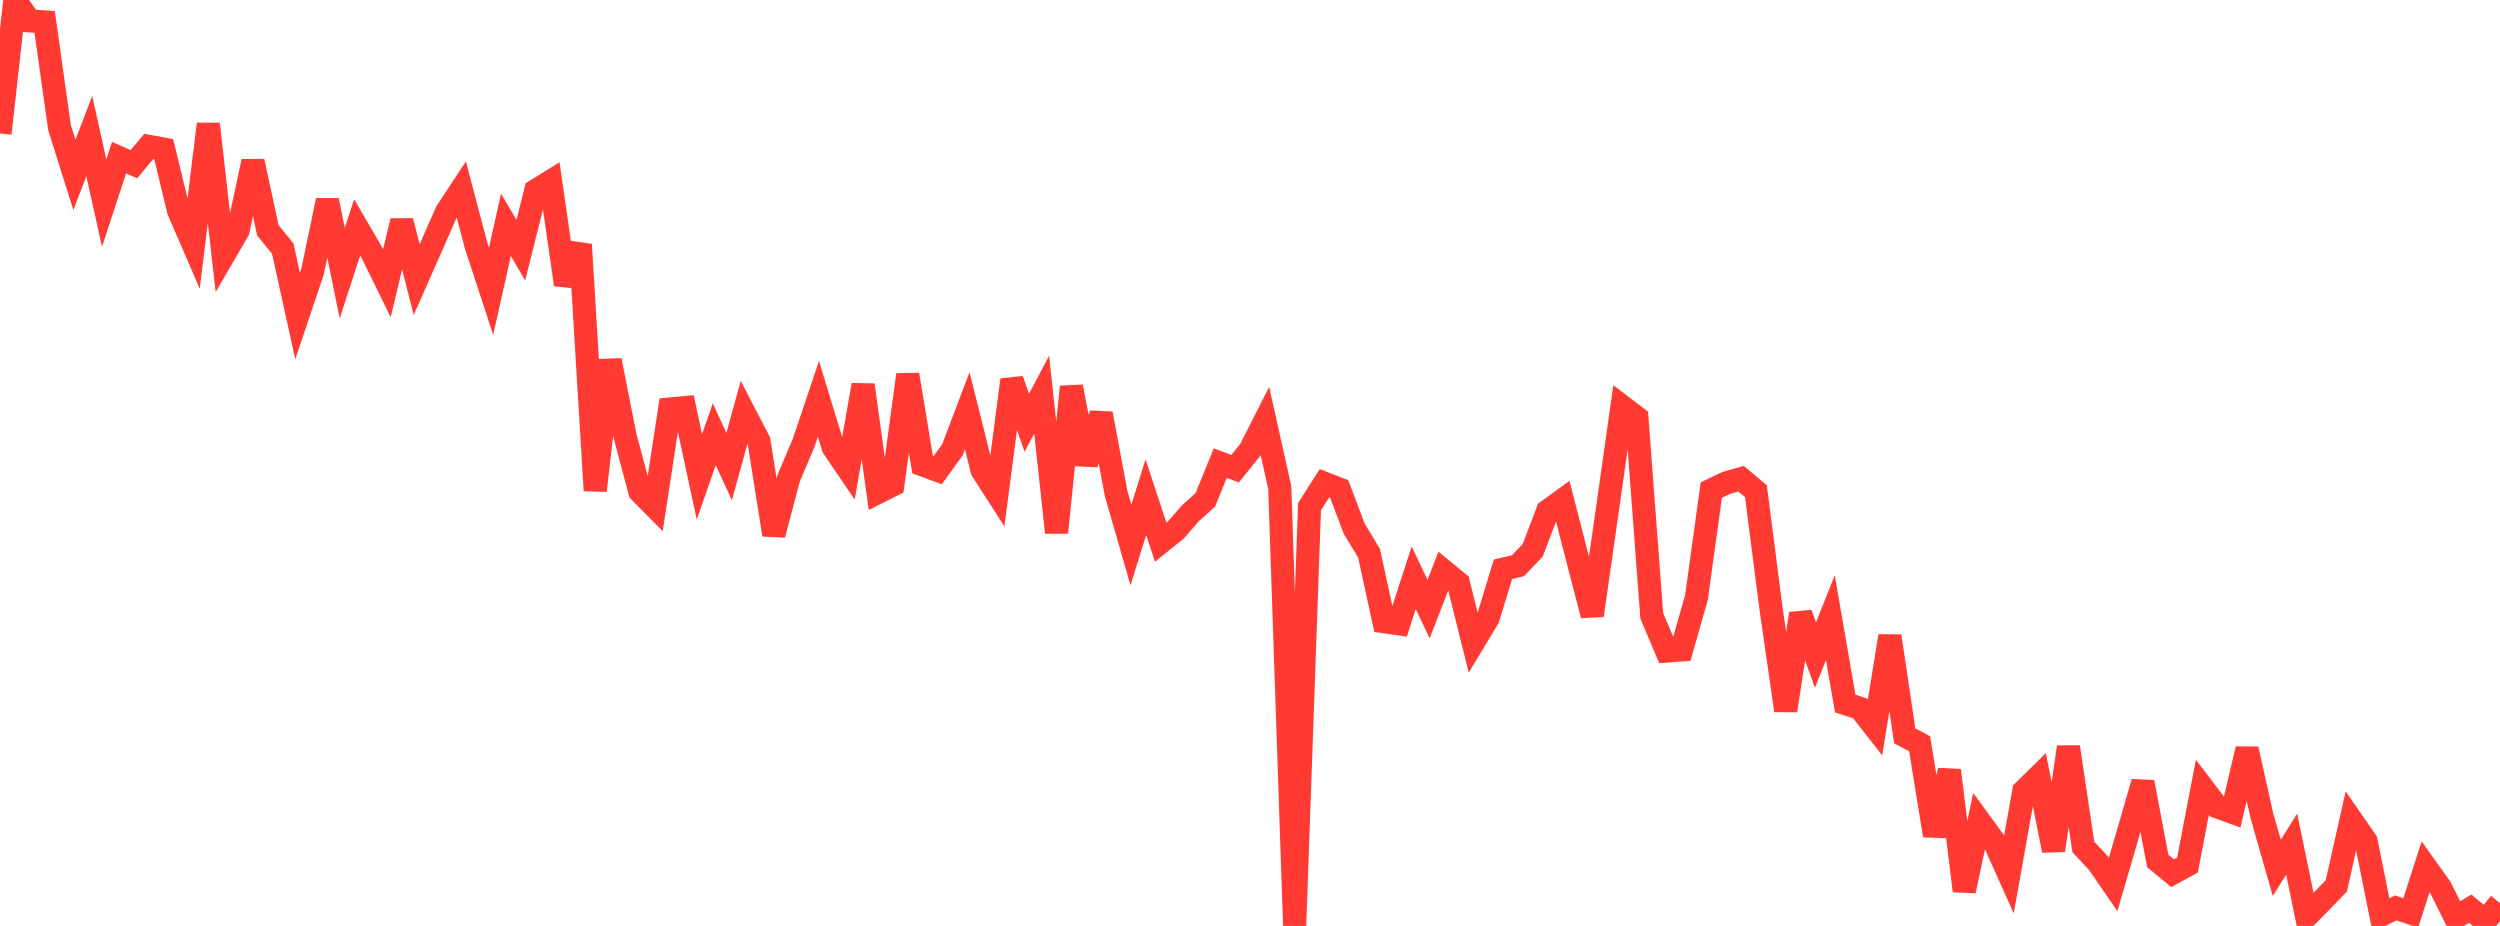 <?xml version="1.0" standalone="no"?>
<!DOCTYPE svg PUBLIC "-//W3C//DTD SVG 1.1//EN" "http://www.w3.org/Graphics/SVG/1.1/DTD/svg11.dtd">

<svg width="135" height="50" viewBox="0 0 135 50" preserveAspectRatio="none" 
  xmlns="http://www.w3.org/2000/svg"
  xmlns:xlink="http://www.w3.org/1999/xlink">


<polyline points="0.0, 7.208 0.804, 0.0 1.607, 1.127 2.411, 1.185 3.214, 6.891 4.018, 9.445 4.821, 7.345 5.625, 10.965 6.429, 8.512 7.232, 8.866 8.036, 7.906 8.839, 8.051 9.643, 11.373 10.446, 13.23 11.25, 6.698 12.054, 13.826 12.857, 12.444 13.661, 8.715 14.464, 12.437 15.268, 13.423 16.071, 17.065 16.875, 14.675 17.679, 10.822 18.482, 14.75 19.286, 12.278 20.089, 13.656 20.893, 15.296 21.696, 11.931 22.5, 15.102 23.304, 13.283 24.107, 11.453 24.911, 10.229 25.714, 13.277 26.518, 15.731 27.321, 12.14 28.125, 13.509 28.929, 10.294 29.732, 9.796 30.536, 15.368 31.339, 13.206 32.143, 26.491 32.946, 19.455 33.75, 23.539 34.554, 26.551 35.357, 27.362 36.161, 22.087 36.964, 22.013 37.768, 25.752 38.571, 23.448 39.375, 25.198 40.179, 22.269 40.982, 23.816 41.786, 28.875 42.589, 25.823 43.393, 23.922 44.196, 21.538 45.0, 24.17 45.804, 25.353 46.607, 20.787 47.411, 26.588 48.214, 26.186 49.018, 20.234 49.821, 25.102 50.625, 25.399 51.429, 24.295 52.232, 22.182 53.036, 25.401 53.839, 26.652 54.643, 20.51 55.446, 22.833 56.25, 21.309 57.054, 28.759 57.857, 20.885 58.661, 25.06 59.464, 22.338 60.268, 26.635 61.071, 29.428 61.875, 26.848 62.679, 29.282 63.482, 28.635 64.286, 27.713 65.089, 26.991 65.893, 25.009 66.696, 25.309 67.5, 24.312 68.304, 22.727 69.107, 26.326 69.911, 50.0 70.714, 27.36 71.518, 26.099 72.321, 26.413 73.125, 28.545 73.929, 29.873 74.732, 33.568 75.536, 33.684 76.339, 31.199 77.143, 32.891 77.946, 30.821 78.75, 31.481 79.554, 34.709 80.357, 33.373 81.161, 30.74 81.964, 30.552 82.768, 29.716 83.571, 27.592 84.375, 27.011 85.179, 30.142 85.982, 33.229 86.786, 27.618 87.589, 21.942 88.393, 22.554 89.196, 33.258 90.0, 35.156 90.804, 35.094 91.607, 32.273 92.411, 26.462 93.214, 26.079 94.018, 25.849 94.821, 26.528 95.625, 32.783 96.429, 38.369 97.232, 33.138 98.036, 35.374 98.839, 33.353 99.643, 37.992 100.446, 38.253 101.25, 39.28 102.054, 34.348 102.857, 39.736 103.661, 40.165 104.464, 45.12 105.268, 41.601 106.071, 48.107 106.875, 44.323 107.679, 45.426 108.482, 47.219 109.286, 42.716 110.089, 41.926 110.893, 45.924 111.696, 40.336 112.5, 45.736 113.304, 46.595 114.107, 47.762 114.911, 45.011 115.714, 42.238 116.518, 46.492 117.321, 47.155 118.125, 46.709 118.929, 42.517 119.732, 43.57 120.536, 43.86 121.339, 40.446 122.143, 44.057 122.946, 46.864 123.75, 45.584 124.554, 49.481 125.357, 48.674 126.161, 47.836 126.964, 44.263 127.768, 45.425 128.571, 49.417 129.375, 49.027 130.179, 49.3 130.982, 46.81 131.786, 47.934 132.589, 49.552 133.393, 49.069 134.196, 49.749 135.0, 48.772" fill="none" stroke="#ff3a33" stroke-width="1.25"/>

</svg>